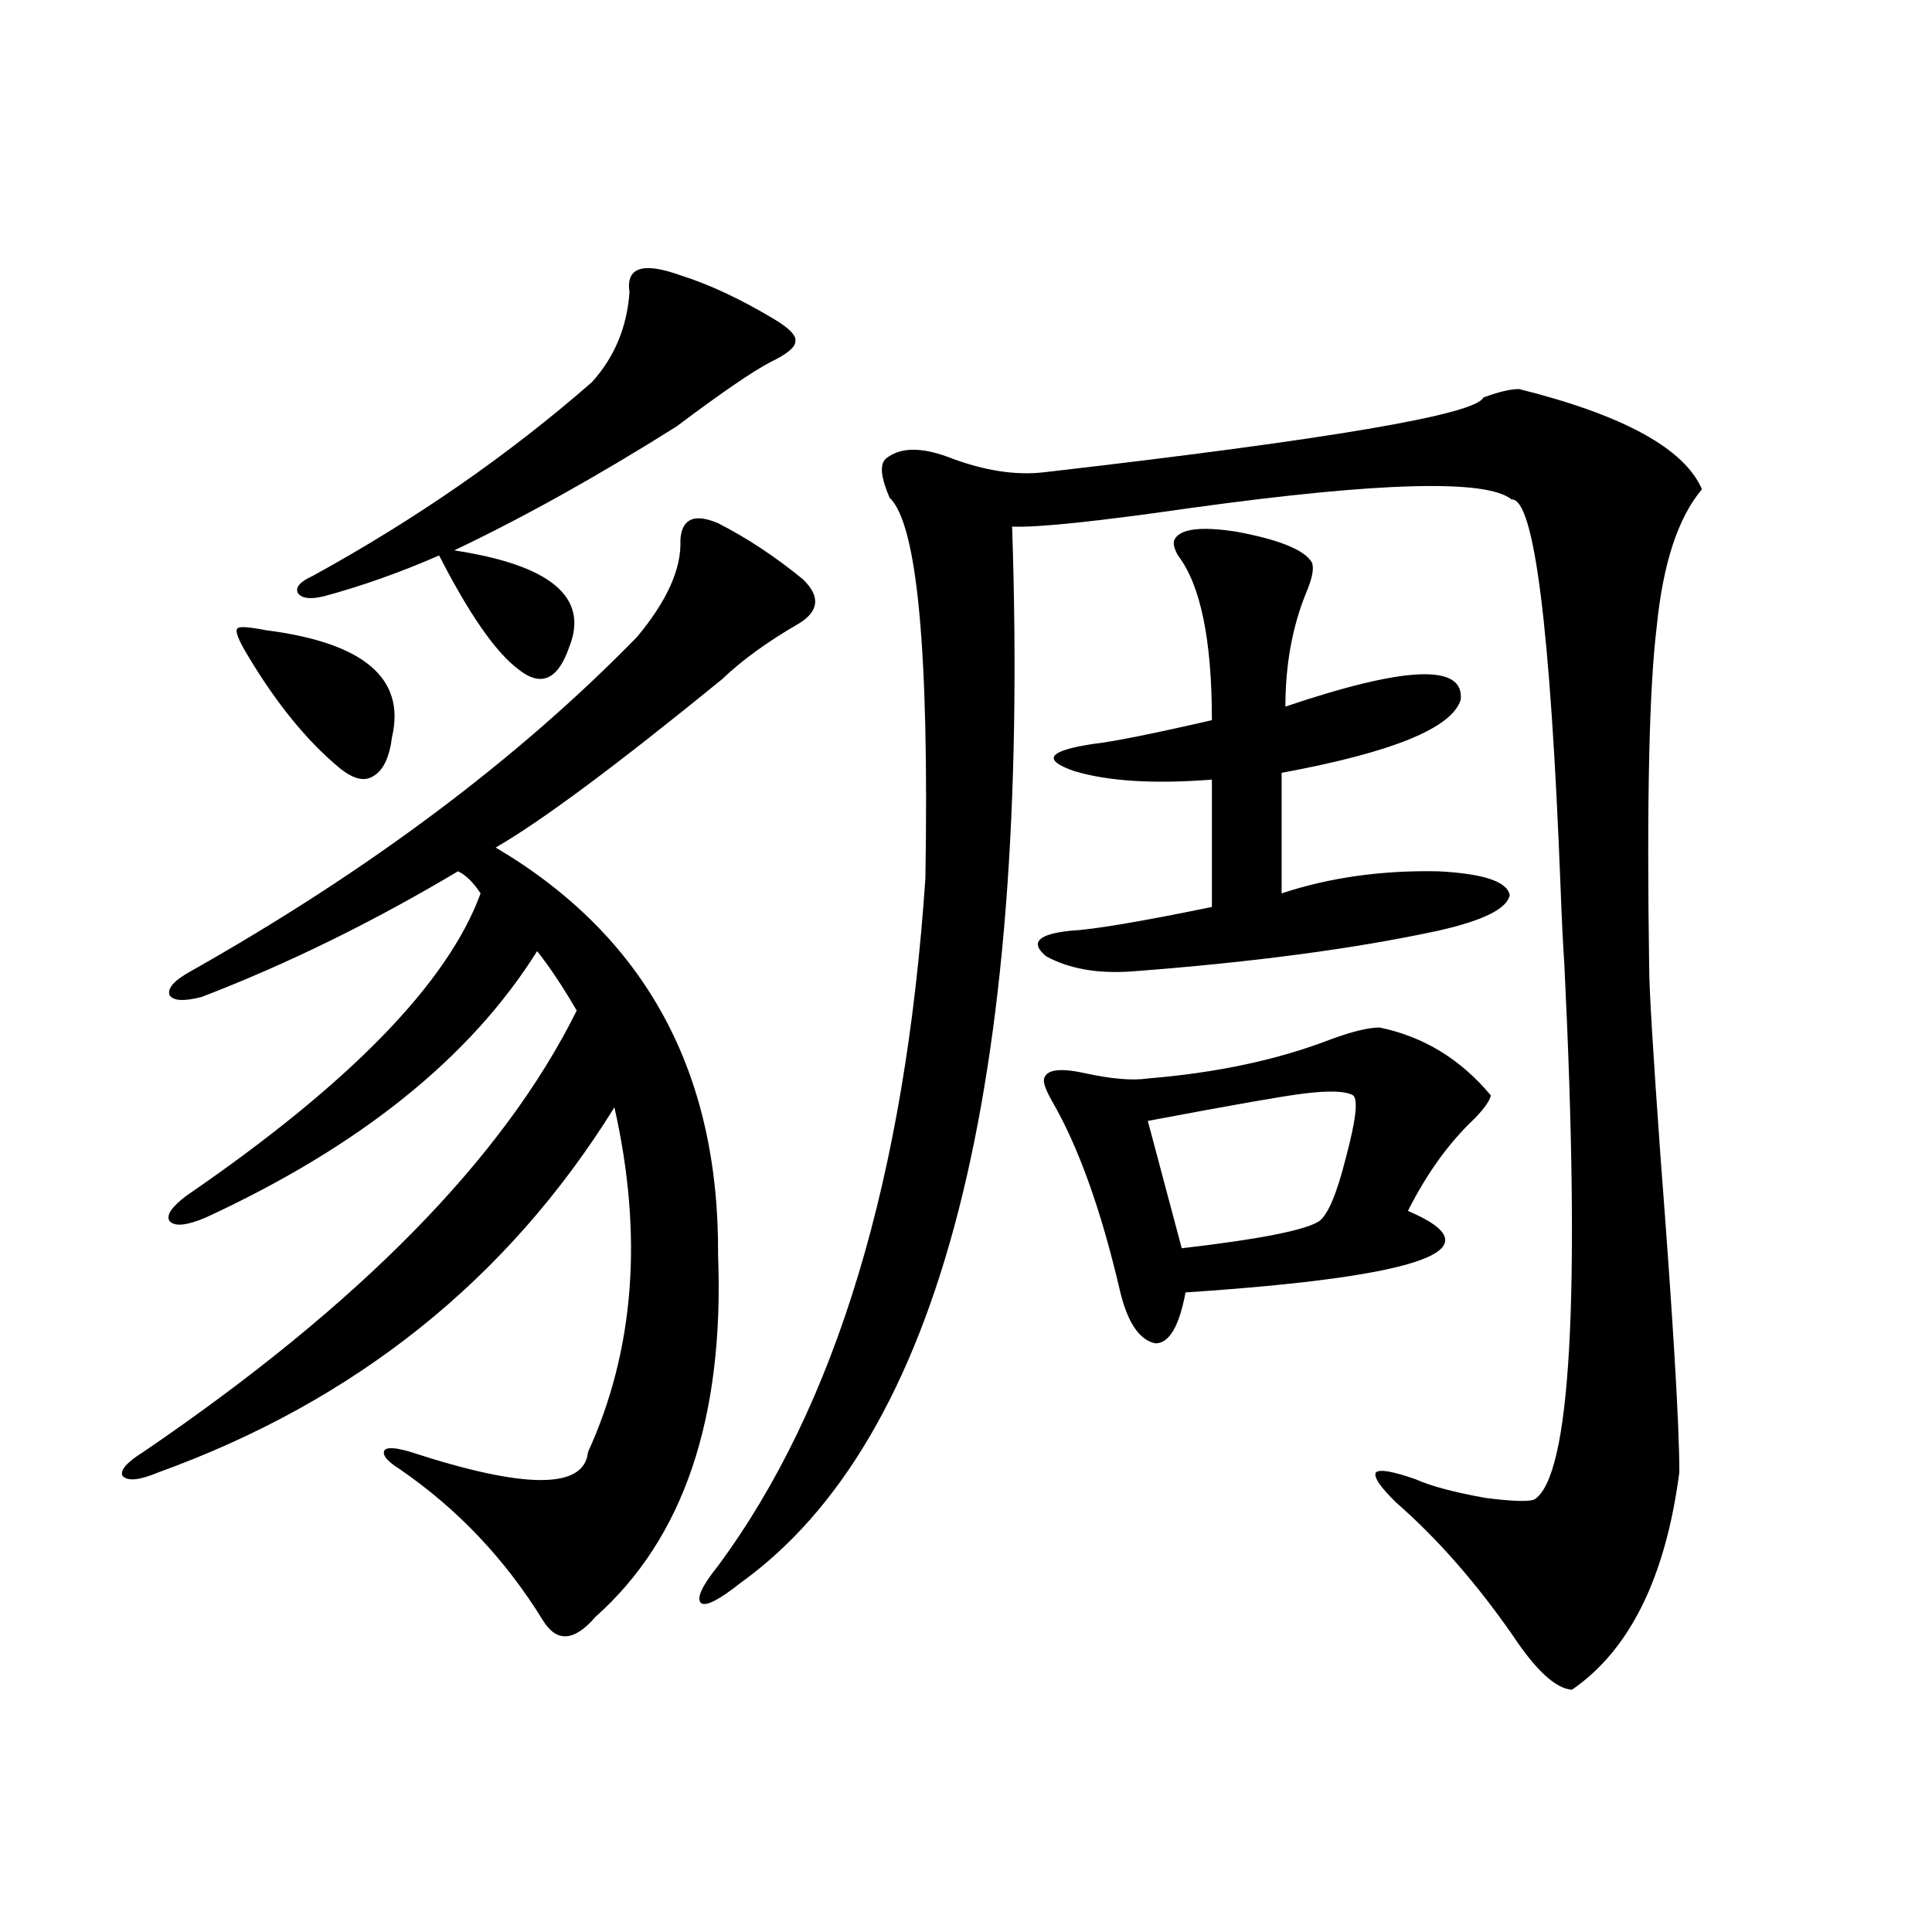 <?xml version="1.0" encoding="utf-8"?>
<!-- Generator: Adobe Illustrator 16.0.0, SVG Export Plug-In . SVG Version: 6.00 Build 0)  -->
<!DOCTYPE svg PUBLIC "-//W3C//DTD SVG 1.1//EN" "http://www.w3.org/Graphics/SVG/1.1/DTD/svg11.dtd">
<svg version="1.1" id="图层_1" xmlns="http://www.w3.org/2000/svg" xmlns:xlink="http://www.w3.org/1999/xlink" x="0px" y="0px"
	 width="1000px" height="1000px" viewBox="0 0 1000 1000" enable-background="new 0 0 1000 1000" xml:space="preserve">
<path d="M371.674,270.809c14.954,7.622,29.588,17.29,43.901,29.004c9.101,8.789,8.445,16.411-1.951,22.852
	c-16.265,9.38-29.603,19.048-39.999,29.004c-54.633,44.536-93.656,73.54-117.07,87.012
	c77.392,45.703,115.76,116.016,115.119,210.938c3.247,84.375-17.896,146.777-63.413,187.207
	c-11.066,12.882-20.167,13.472-27.316,1.758c-19.512-31.641-44.236-57.706-74.144-78.223c-6.509-4.093-9.116-7.319-7.805-9.668
	c1.295-1.758,5.854-1.456,13.658,0.879c59.175,19.336,89.753,19.336,91.705,0c24.055-52.734,28.612-112.198,13.658-178.418
	c-55.288,89.071-133.99,152.051-236.091,188.965c-9.756,4.106-15.945,4.696-18.536,1.758c-1.311-2.925,2.271-7.031,10.731-12.305
	c111.857-76.163,186.657-152.339,224.384-228.516c-7.164-12.305-13.993-22.55-20.487-30.762
	c-34.48,55.083-91.705,101.074-171.703,137.988c-9.756,4.106-15.945,4.696-18.536,1.758c-1.951-2.925,0.976-7.319,8.78-13.184
	C181.1,560.848,231.83,508.704,248.75,462.41c-3.902-5.851-7.805-9.668-11.707-11.426c-44.236,26.367-88.458,48.052-132.679,65.039
	c-9.116,2.349-14.634,2.06-16.585-0.879c-1.311-3.516,2.271-7.608,10.731-12.305c92.345-52.144,169.417-109.863,231.213-173.145
	c15.609-18.745,23.079-35.444,22.438-50.098C352.803,268.474,359.312,265.535,371.674,270.809z M137.534,326.18
	c50.73,6.454,72.513,24.911,65.364,55.371c-1.311,10.547-4.558,17.29-9.756,20.215c-4.558,2.938-10.412,1.47-17.561-4.395
	c-16.92-14.063-32.85-33.687-47.804-58.887c-4.558-7.608-6.189-12.003-4.878-13.184C123.54,324.134,128.418,324.422,137.534,326.18z
	 M352.162,142.488c14.954,4.696,31.219,12.305,48.779,22.852c7.805,4.696,11.372,8.501,10.731,11.426
	c0,2.938-4.237,6.454-12.683,10.547c-9.115,4.696-25.365,15.82-48.779,33.398c-40.975,25.79-79.357,47.173-115.119,64.16
	c50.075,7.622,69.907,24.321,59.51,50.098c-5.854,17.001-14.634,20.806-26.341,11.426c-11.707-8.789-25.365-28.413-40.974-58.887
	c-20.167,8.789-39.999,15.82-59.511,21.094c-7.165,1.758-11.707,1.181-13.658-1.758c-1.311-2.925,1.295-5.851,7.805-8.789
	c53.322-29.292,101.46-62.69,144.386-100.195c11.707-12.882,18.201-28.413,19.512-46.582
	C323.87,138.396,332.65,135.457,352.162,142.488z M786.298,201.375c53.978,13.485,85.517,30.762,94.632,51.855
	c-12.362,14.653-20.167,38.384-23.414,71.191c-3.902,31.641-5.213,90.527-3.902,176.66c0,10.547,1.951,43.066,5.854,97.559
	c6.494,84.375,9.756,138.867,9.756,163.477c-7.164,54.492-25.7,91.983-55.608,112.5c-8.46-0.591-18.871-10.259-31.219-29.004
	c-18.871-26.944-38.703-49.507-59.511-67.676c-8.46-8.198-12.042-13.472-10.731-15.82c1.951-1.758,8.78-0.577,20.487,3.516
	c7.805,3.516,19.832,6.743,36.097,9.668c13.658,1.758,22.104,2.06,25.365,0.879c18.856-11.714,24.055-103.999,15.609-276.855
	c-0.655-9.366-1.311-22.55-1.951-39.551c-5.213-134.761-13.658-201.847-25.365-201.27c-13.018-10.547-68.291-9.077-165.85,4.395
	c-48.779,7.031-79.678,10.259-92.681,9.668c9.756,290.039-37.072,472.274-140.484,546.68c-11.066,8.789-17.896,12.305-20.487,10.547
	c-2.606-2.349,0.32-8.789,8.78-19.336c61.127-82.617,96.903-201.27,107.314-355.957c1.951-117.773-4.237-183.39-18.536-196.875
	c-4.558-10.547-5.213-17.276-1.951-20.215c7.149-5.851,17.881-6.152,32.194-0.879c18.201,7.031,34.786,9.668,49.755,7.91
	c147.634-16.987,223.409-29.883,227.312-38.672C775.566,202.845,781.74,201.375,786.298,201.375z M607.766,279.598
	c2.592-5.851,13.323-7.319,32.194-4.395c22.104,4.106,35.121,9.38,39.023,15.82c1.296,2.938,0.32,8.212-2.927,15.82
	c-7.164,17.578-10.731,37.216-10.731,58.887c62.438-21.094,92.681-22.261,90.729-3.516c-4.558,14.653-35.456,27.246-92.681,37.793
	v62.402c24.71-8.198,51.706-12.003,80.974-11.426c23.414,1.181,35.762,5.273,37.072,12.305
	c-1.311,7.031-13.658,13.184-37.072,18.457c-43.581,9.38-96.583,16.411-159.021,21.094c-17.561,1.181-32.194-1.456-43.901-7.91
	c-8.46-7.031-4.237-11.426,12.683-13.184c11.707-0.577,36.097-4.683,73.169-12.305v-65.918c-29.923,2.349-53.657,0.879-71.218-4.395
	c-16.92-5.851-13.658-10.547,9.756-14.063c10.396-1.167,30.884-5.273,61.462-12.305c0-41.597-5.854-70.011-17.561-85.254
	C607.766,283.992,607.11,281.355,607.766,279.598z M714.104,531.844c22.759,4.696,41.95,16.411,57.56,35.156
	c-0.655,2.938-3.582,7.031-8.78,12.305c-13.018,12.305-24.39,28.125-34.146,47.461c46.828,19.927,8.445,33.989-115.119,42.188
	c-3.262,17.578-8.46,26.367-15.609,26.367c-8.46-1.758-14.634-11.124-18.536-28.125c-9.756-41.597-21.463-74.116-35.121-97.559
	c-3.262-5.851-4.558-9.668-3.902-11.426c1.296-4.683,8.445-5.562,21.463-2.637c13.658,2.938,24.39,3.817,32.194,2.637
	c35.762-2.925,67.315-9.668,94.632-20.215C699.791,533.903,708.251,531.844,714.104,531.844z M700.446,567
	c-3.902-2.335-12.683-2.637-26.341-0.879c-9.756,1.181-36.432,5.864-79.998,14.063l17.561,65.918
	c40.319-4.683,64.054-9.366,71.218-14.063c4.543-3.516,9.101-14.351,13.658-32.52C701.742,580.184,703.038,569.349,700.446,567z"/>
</svg>
